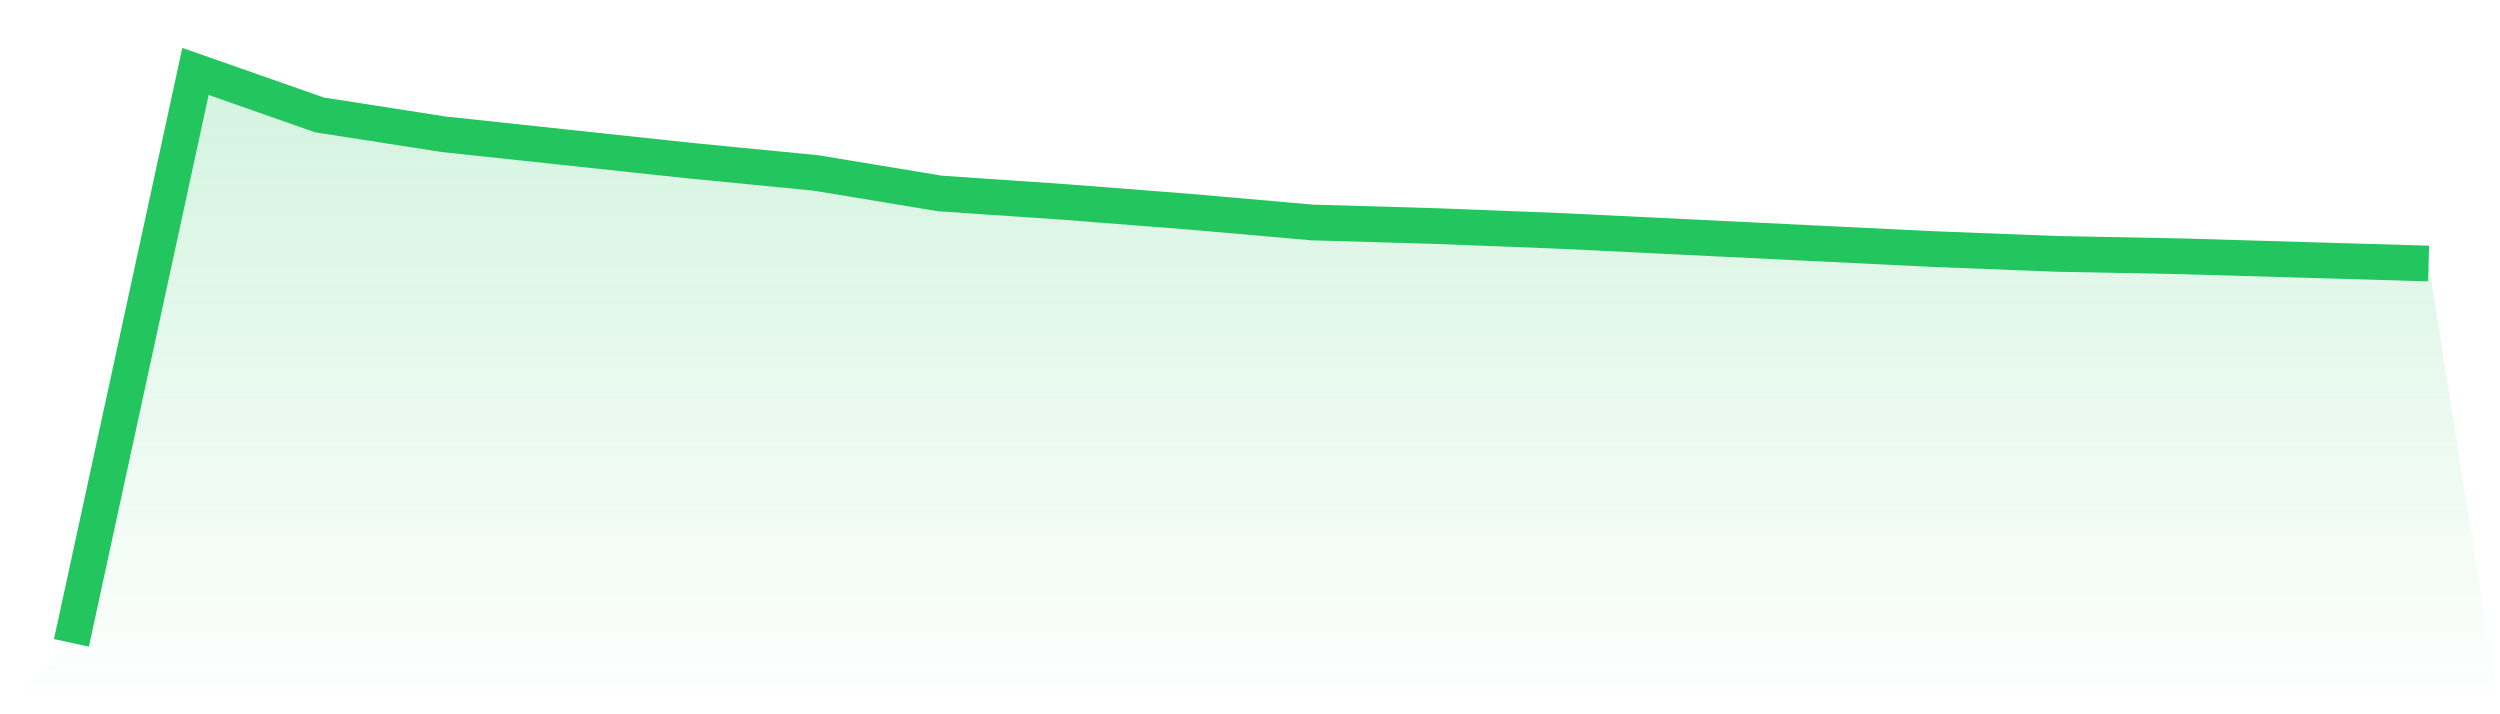 <svg viewBox="0 0 140 40" xmlns="http://www.w3.org/2000/svg">
<defs>
<linearGradient id="gradient" x1="0" x2="0" y1="0" y2="1">
<stop offset="0%" stop-color="#22c55e" stop-opacity="0.2"/>
<stop offset="100%" stop-color="#22c55e" stop-opacity="0"/>
</linearGradient>
</defs>
<path d="M4,36 L4,36 L10.947,4 L17.895,6.436 L24.842,7.518 L31.789,8.262 L38.737,9.006 L45.684,9.683 L52.632,10.833 L59.579,11.307 L66.526,11.848 L73.474,12.457 L80.421,12.66 L87.368,12.93 L94.316,13.268 L101.263,13.607 L108.211,13.945 L115.158,14.216 L122.105,14.351 L129.053,14.554 L136,14.757 L140,40 L0,40 z" fill="url(#gradient)"/>
<path d="M4,36 L4,36 L10.947,4 L17.895,6.436 L24.842,7.518 L31.789,8.262 L38.737,9.006 L45.684,9.683 L52.632,10.833 L59.579,11.307 L66.526,11.848 L73.474,12.457 L80.421,12.66 L87.368,12.93 L94.316,13.268 L101.263,13.607 L108.211,13.945 L115.158,14.216 L122.105,14.351 L129.053,14.554 L136,14.757" fill="none" stroke="#22c55e" stroke-width="2"/>
</svg>